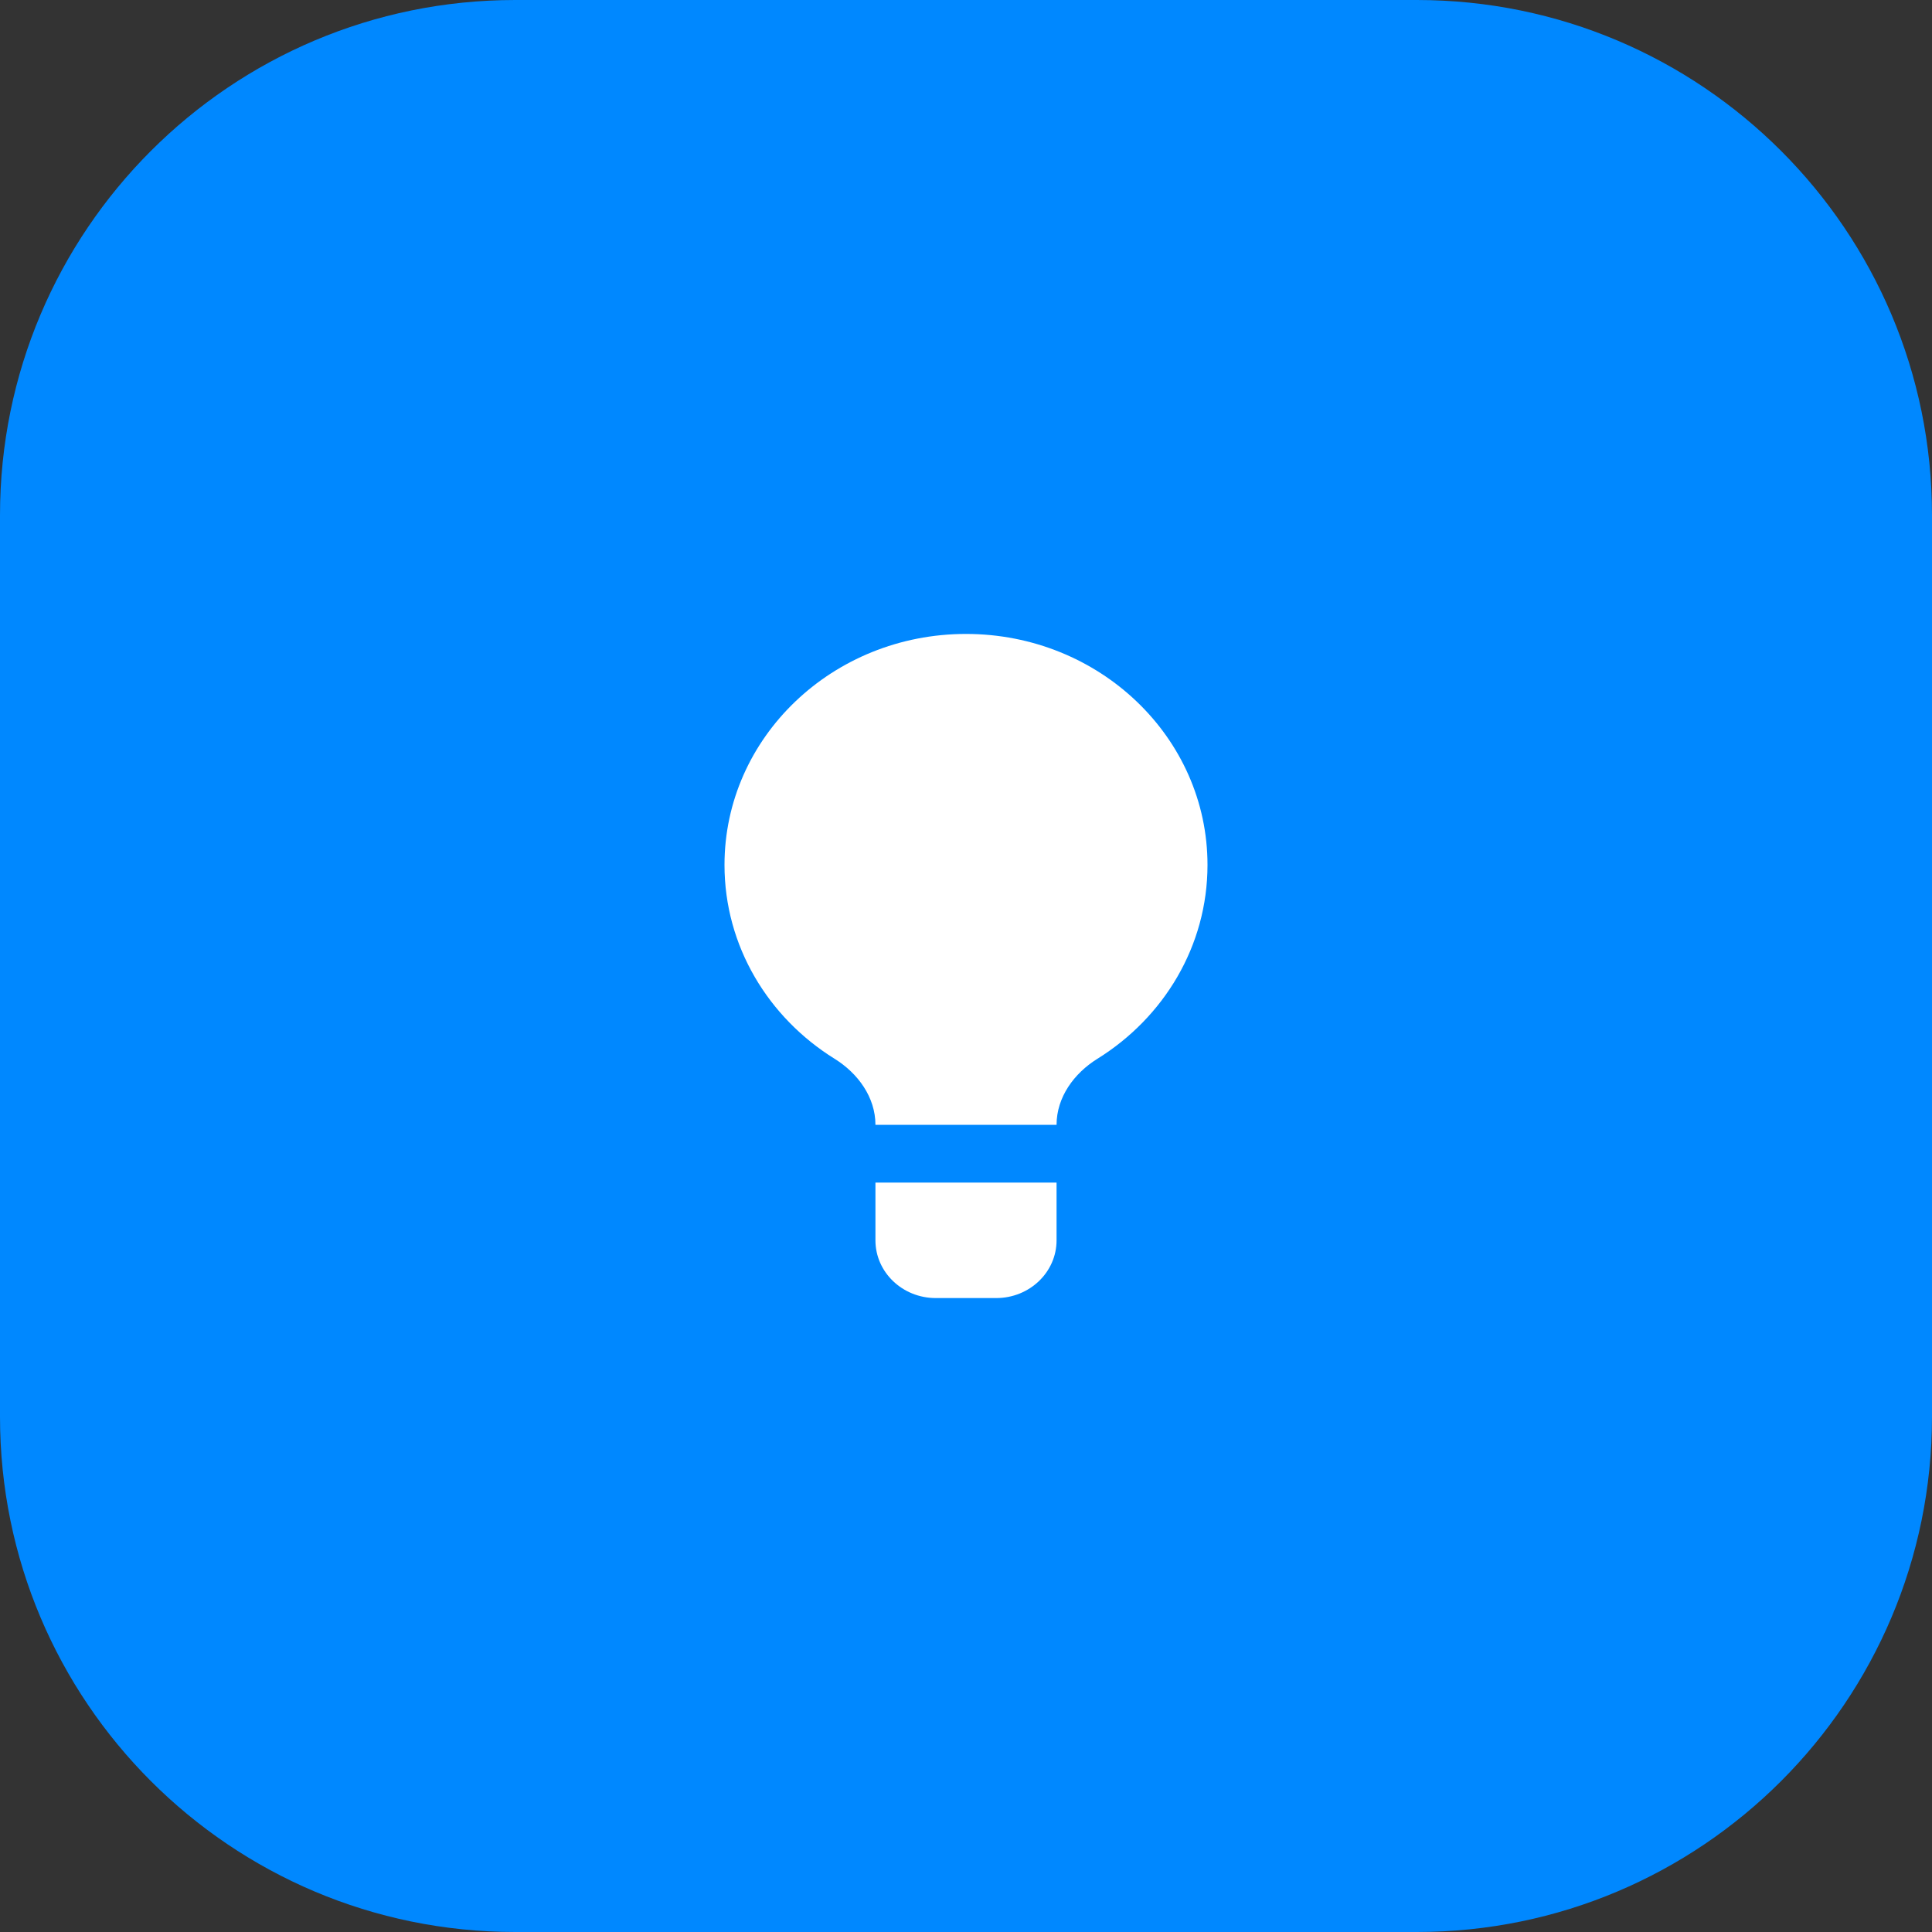 <?xml version="1.0" encoding="UTF-8"?> <svg xmlns="http://www.w3.org/2000/svg" width="64" height="64" viewBox="0 0 64 64" fill="none"><rect x="0" y="0" width="64" height="64" fill="#333333" stroke="none"/> <path d="M0 17.067C0 7.641 7.641 0 17.067 0H46.933C56.359 0 64 7.641 64 17.067V46.933C64 56.359 56.359 64 46.933 64H17.067C7.641 64 0 56.359 0 46.933V17.067Z" fill="#0088FF"></path> <path d="M35 37.261C35 36.349 35.578 35.555 36.352 35.074C38.548 33.71 40 31.343 40 28.652C40 24.426 36.418 21 32 21C27.582 21 24 24.426 24 28.652C24 31.343 25.452 33.71 27.648 35.074C28.422 35.555 29 36.349 29 37.261V37.261H35V37.261Z" fill="white"></path> <path d="M35 39.174V41.087C35 42.144 34.105 43 33 43H31C29.895 43 29 42.144 29 41.087V39.174H35Z" fill="white"></path> </svg> 